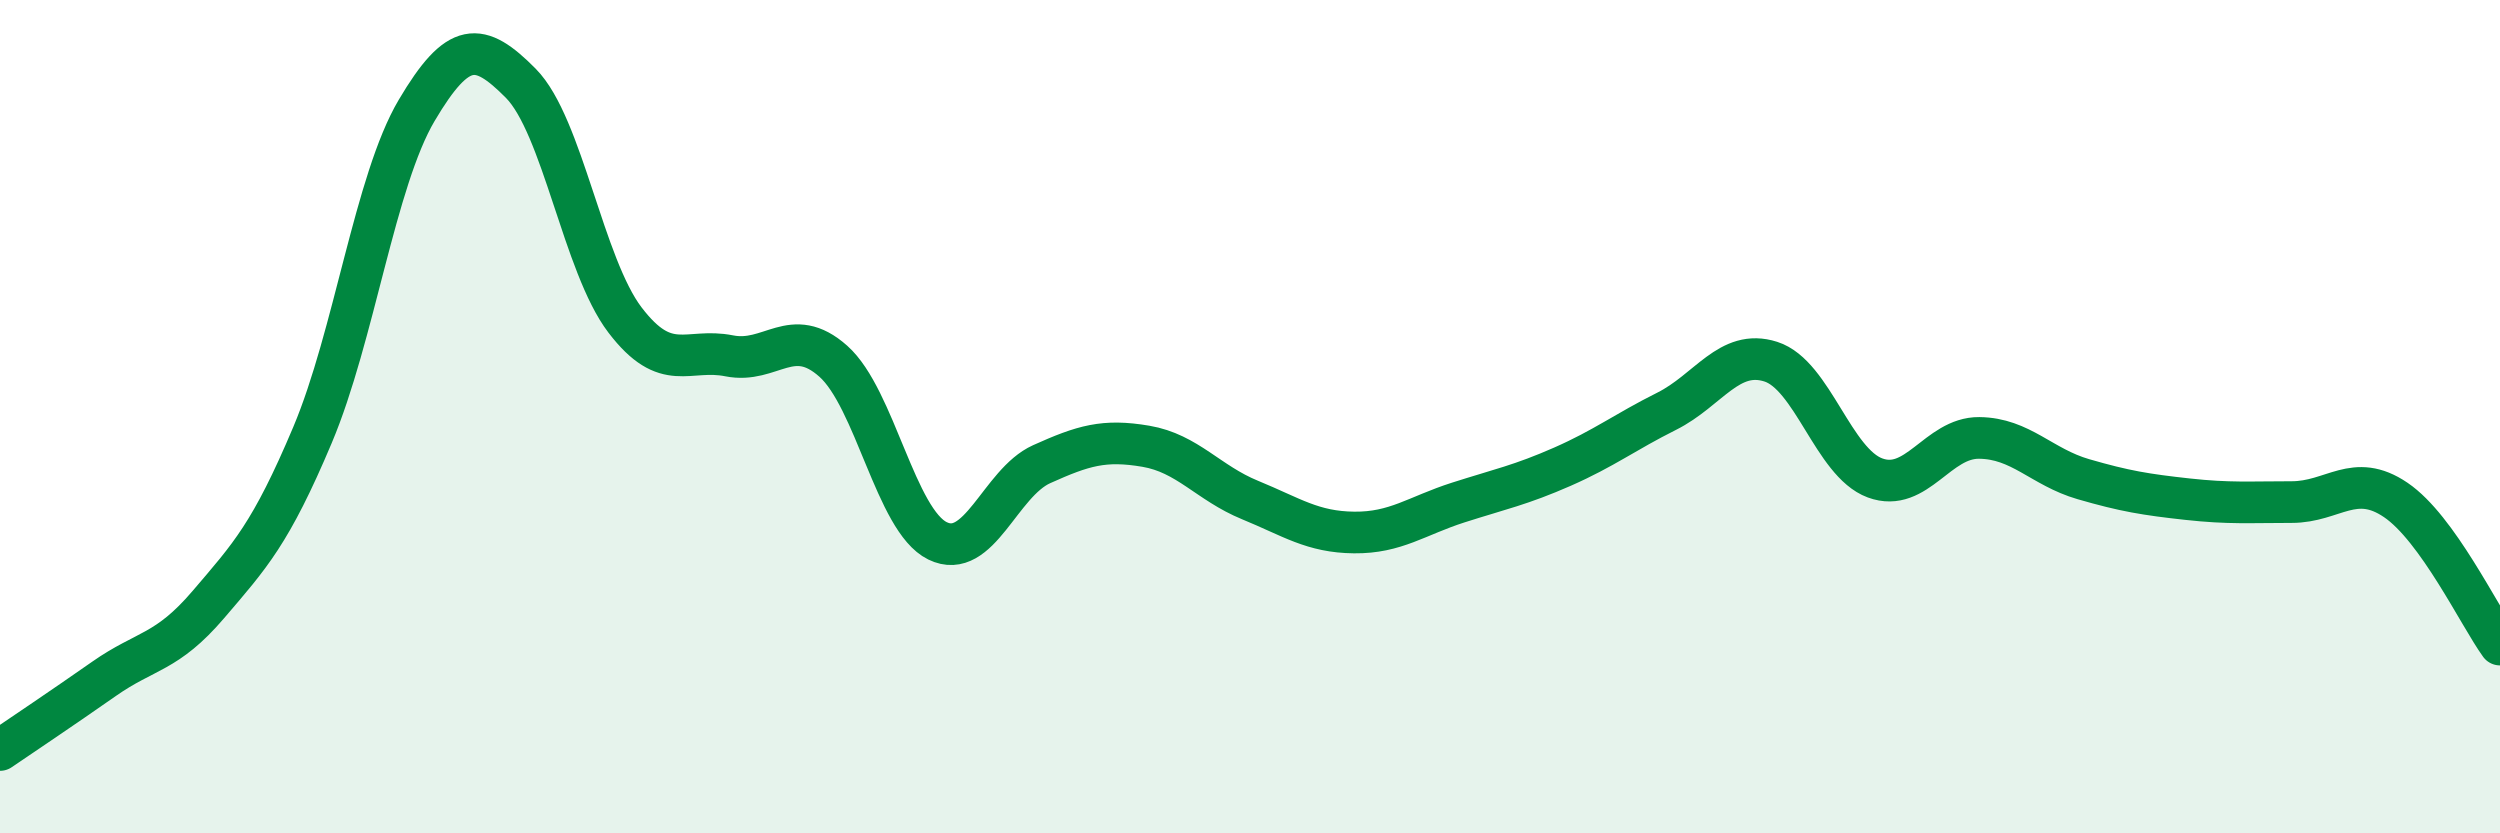 
    <svg width="60" height="20" viewBox="0 0 60 20" xmlns="http://www.w3.org/2000/svg">
      <path
        d="M 0,18 C 0.5,17.66 1.5,16.99 2.5,16.29 C 3.5,15.59 4,15.68 5,14.51 C 6,13.34 6.5,12.81 7.5,10.44 C 8.5,8.07 9,4.34 10,2.65 C 11,0.96 11.5,0.99 12.5,2 C 13.5,3.01 14,6.37 15,7.68 C 16,8.99 16.5,8.34 17.5,8.54 C 18.5,8.74 19,7.78 20,8.67 C 21,9.56 21.5,12.49 22.5,12.98 C 23.5,13.47 24,11.59 25,11.14 C 26,10.69 26.5,10.54 27.5,10.71 C 28.5,10.88 29,11.59 30,12 C 31,12.41 31.5,12.77 32.5,12.78 C 33.5,12.79 34,12.38 35,12.06 C 36,11.74 36.5,11.64 37.5,11.2 C 38.5,10.76 39,10.37 40,9.87 C 41,9.37 41.5,8.36 42.5,8.68 C 43.5,9 44,11.1 45,11.47 C 46,11.84 46.5,10.5 47.5,10.51 C 48.5,10.52 49,11.21 50,11.5 C 51,11.79 51.5,11.87 52.5,11.98 C 53.5,12.09 54,12.05 55,12.05 C 56,12.05 56.5,11.32 57.5,12 C 58.5,12.68 59.5,14.78 60,15.47L60 20L0 20Z"
        fill="#008740"
        opacity="0.1"
        stroke-linecap="round"
        stroke-linejoin="round"
      />
      <path
        d="M 0,18 C 0.5,17.66 1.5,16.99 2.5,16.29 C 3.5,15.59 4,15.68 5,14.51 C 6,13.34 6.5,12.81 7.5,10.44 C 8.5,8.07 9,4.34 10,2.65 C 11,0.96 11.5,0.99 12.5,2 C 13.5,3.01 14,6.37 15,7.68 C 16,8.99 16.5,8.34 17.5,8.54 C 18.5,8.74 19,7.78 20,8.67 C 21,9.56 21.5,12.49 22.5,12.98 C 23.5,13.47 24,11.59 25,11.14 C 26,10.69 26.5,10.54 27.5,10.71 C 28.5,10.88 29,11.59 30,12 C 31,12.41 31.5,12.77 32.5,12.78 C 33.5,12.79 34,12.38 35,12.06 C 36,11.74 36.5,11.64 37.5,11.2 C 38.5,10.76 39,10.37 40,9.87 C 41,9.37 41.5,8.36 42.5,8.68 C 43.5,9 44,11.1 45,11.47 C 46,11.84 46.5,10.5 47.5,10.51 C 48.5,10.52 49,11.21 50,11.5 C 51,11.79 51.5,11.87 52.5,11.98 C 53.5,12.09 54,12.05 55,12.05 C 56,12.05 56.5,11.32 57.5,12 C 58.5,12.68 59.5,14.78 60,15.47"
        stroke="#008740"
        stroke-width="1"
        fill="none"
        stroke-linecap="round"
        stroke-linejoin="round"
      />
    </svg>
  